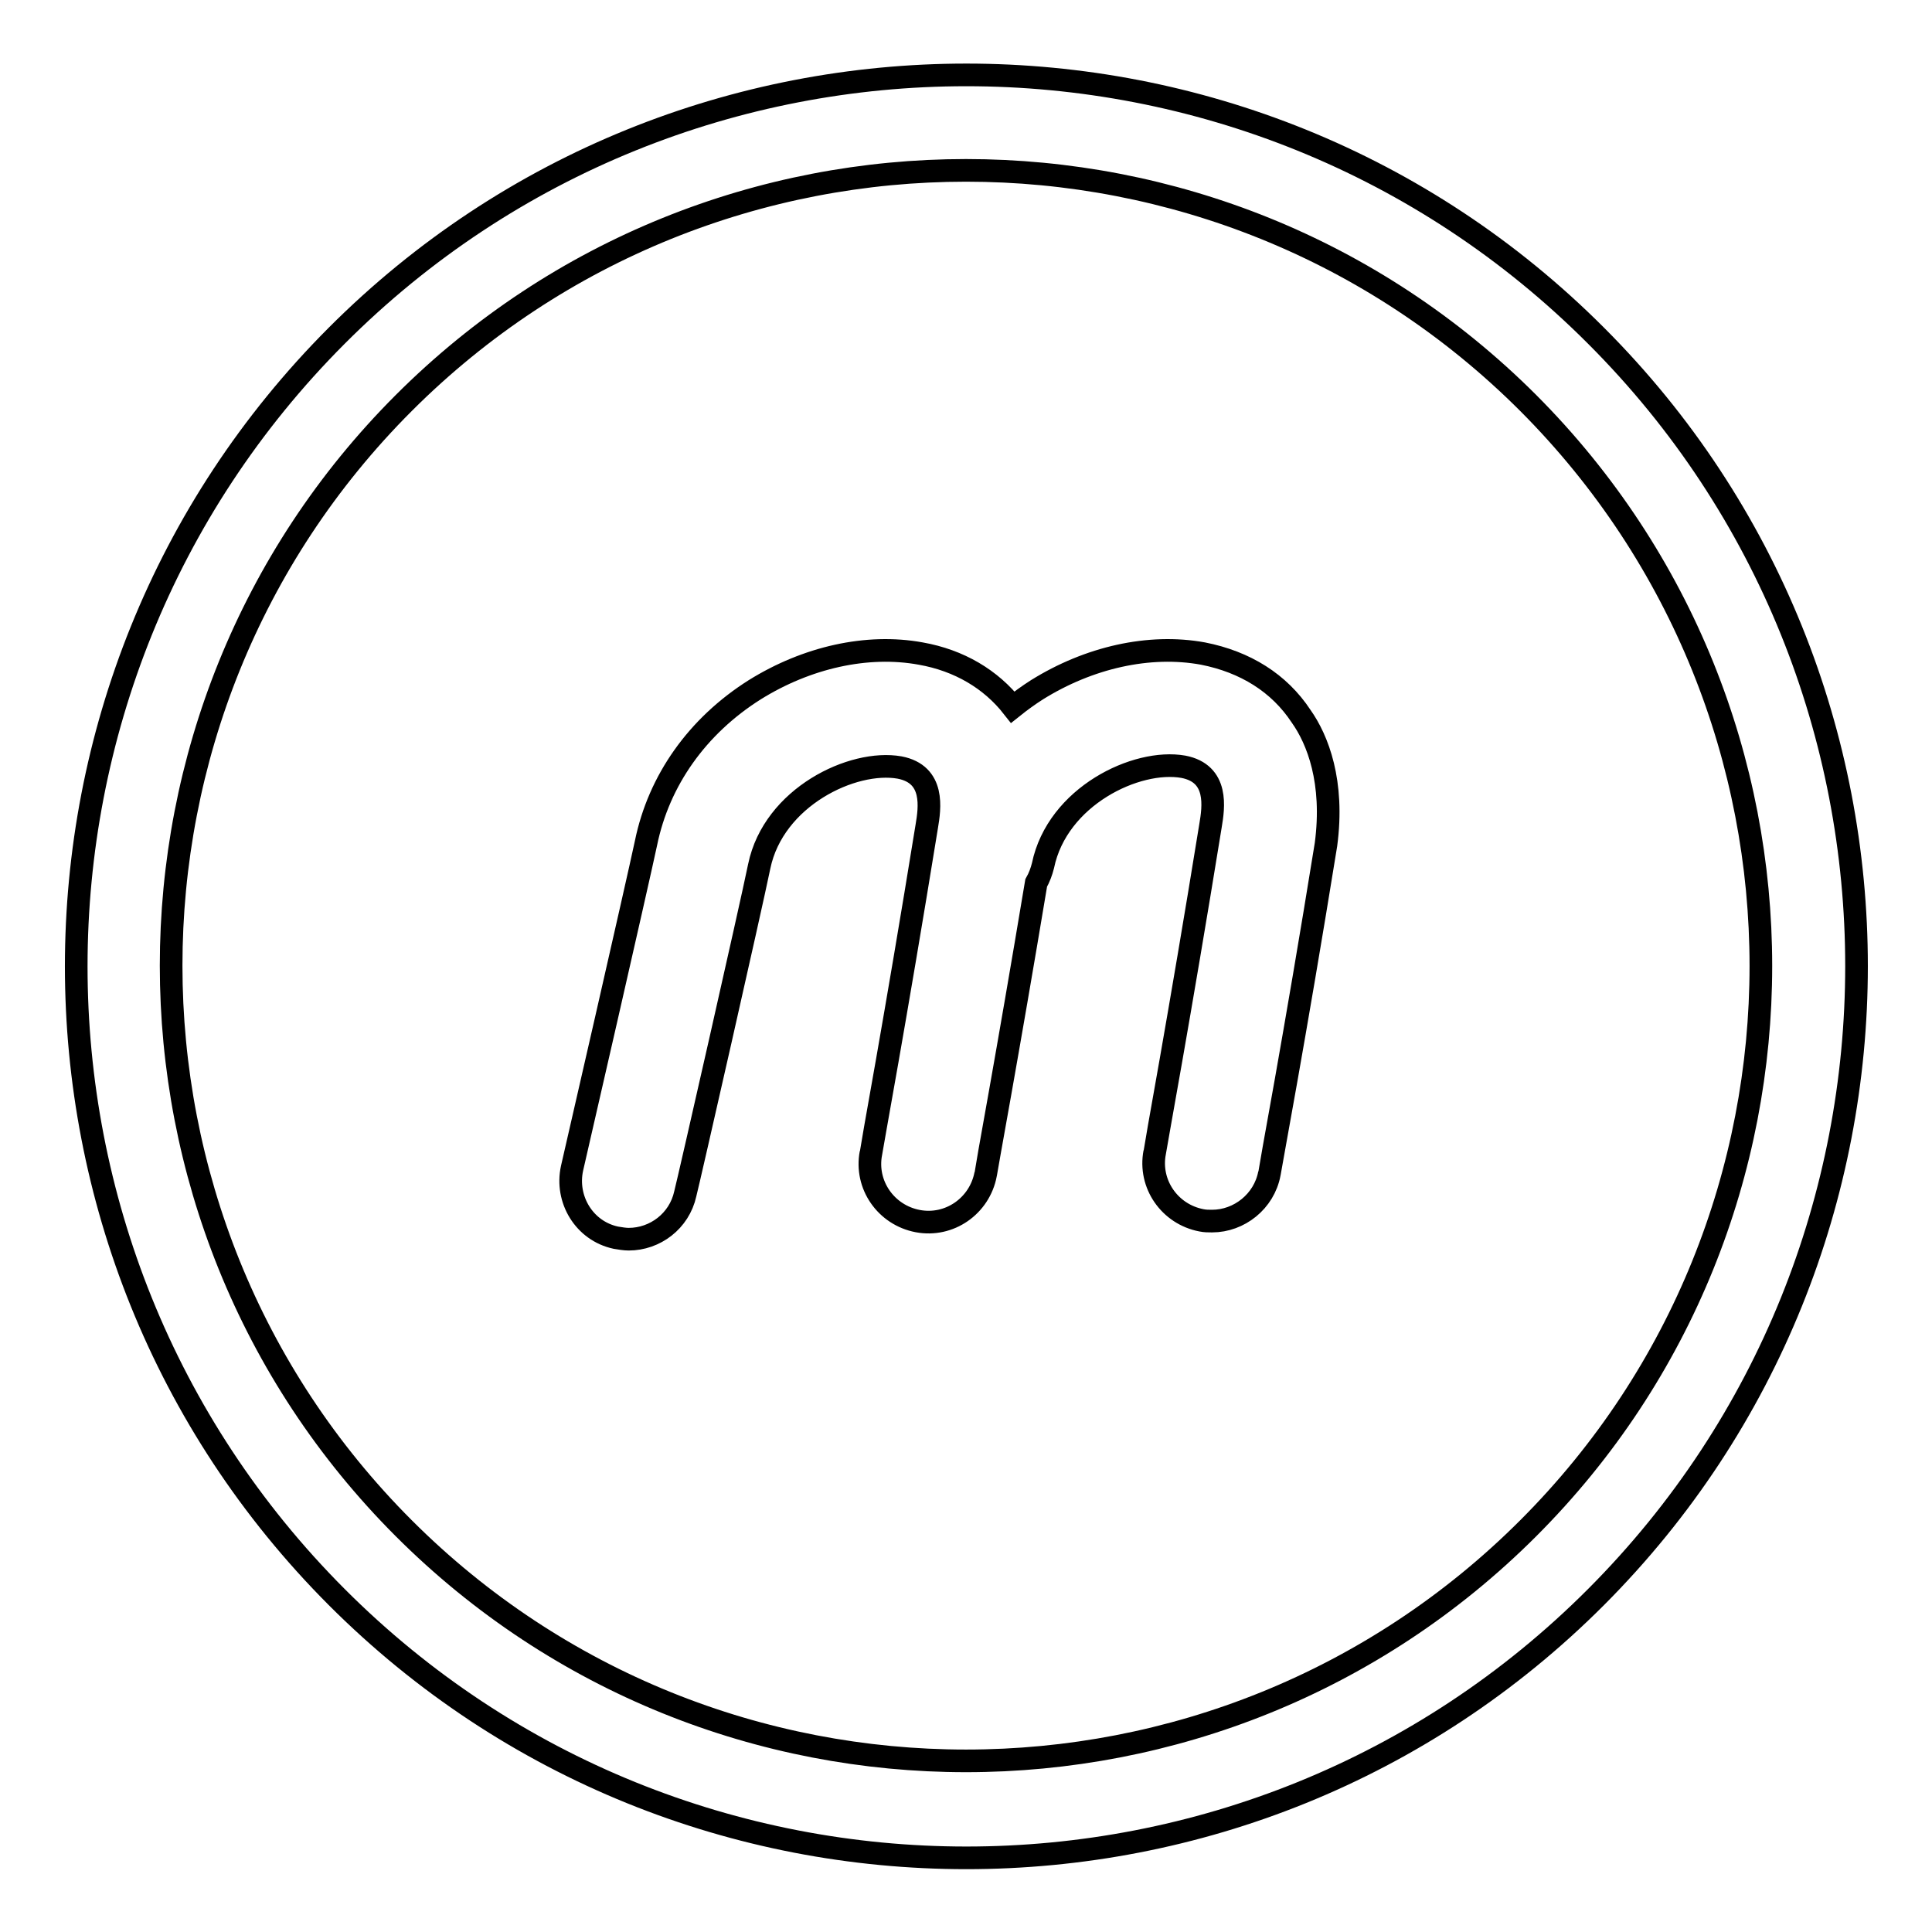 <?xml version="1.0" encoding="utf-8"?>
<!-- Svg Vector Icons : http://www.onlinewebfonts.com/icon -->
<!DOCTYPE svg PUBLIC "-//W3C//DTD SVG 1.1//EN" "http://www.w3.org/Graphics/SVG/1.1/DTD/svg11.dtd">
<svg version="1.1" xmlns="http://www.w3.org/2000/svg" xmlns:xlink="http://www.w3.org/1999/xlink" x="0px" y="0px" viewBox="0 0 256 256" enable-background="new 0 0 256 256" xml:space="preserve">
<g><g><path stroke-width="3" fill-opacity="0" stroke="#000000"  d="M202.5,202.5c-41.1,41.1-107.9,41.1-149,0c-41.1-41.1-41.1-108,0-149.1c41.1-41.1,107.9-41.1,149,0C243.6,94.6,243.6,161.4,202.5,202.5L202.5,202.5z M211.5,44.5c-46-46.1-120.9-46.1-166.9,0s-46,121,0,167.1c46,46.1,120.9,46.1,166.9,0C257.5,165.5,257.5,90.5,211.5,44.5L211.5,44.5z M172.4,94.9c-2.9-4.4-7.4-7.2-13-8.3c-7.1-1.3-15.1,0.5-22,4.8c-1.1,0.7-2.2,1.5-3.2,2.3c-2.9-3.7-7.1-6.2-12.2-7.1c-7.1-1.3-15.1,0.5-22,4.8c-7.6,4.8-12.7,12-14.4,20.3c-1.1,5.2-9.7,42.7-9.8,43.1c-0.9,4.1,1.6,8.3,5.8,9.2c0.6,0.1,1.2,0.2,1.7,0.2c3.5,0,6.7-2.4,7.5-6c0.4-1.5,8.7-38,9.8-43.4c1.9-9.2,12.4-14.2,18.6-13.1c4.7,0.9,4,5.4,3.6,7.8c-4.1,25.3-7.4,43.1-7.4,43.3c-0.8,4.2,2,8.2,6.2,9c4.2,0.8,8.2-2,9-6.2c0-0.2,2.9-15.8,6.7-38.6c0.4-0.7,0.7-1.5,0.9-2.3c1.9-9.2,12.4-14.2,18.6-13.1c4.7,0.9,4,5.4,3.6,7.8c-4.1,25.3-7.4,43.1-7.4,43.3c-0.8,4.2,2,8.2,6.2,9c0.5,0.1,0.9,0.1,1.4,0.1c3.6,0,6.9-2.6,7.6-6.3c0-0.2,3.4-18.2,7.5-43.6C176.8,103.6,174.6,98,172.4,94.9L172.4,94.9z"/></g></g>
</svg>
